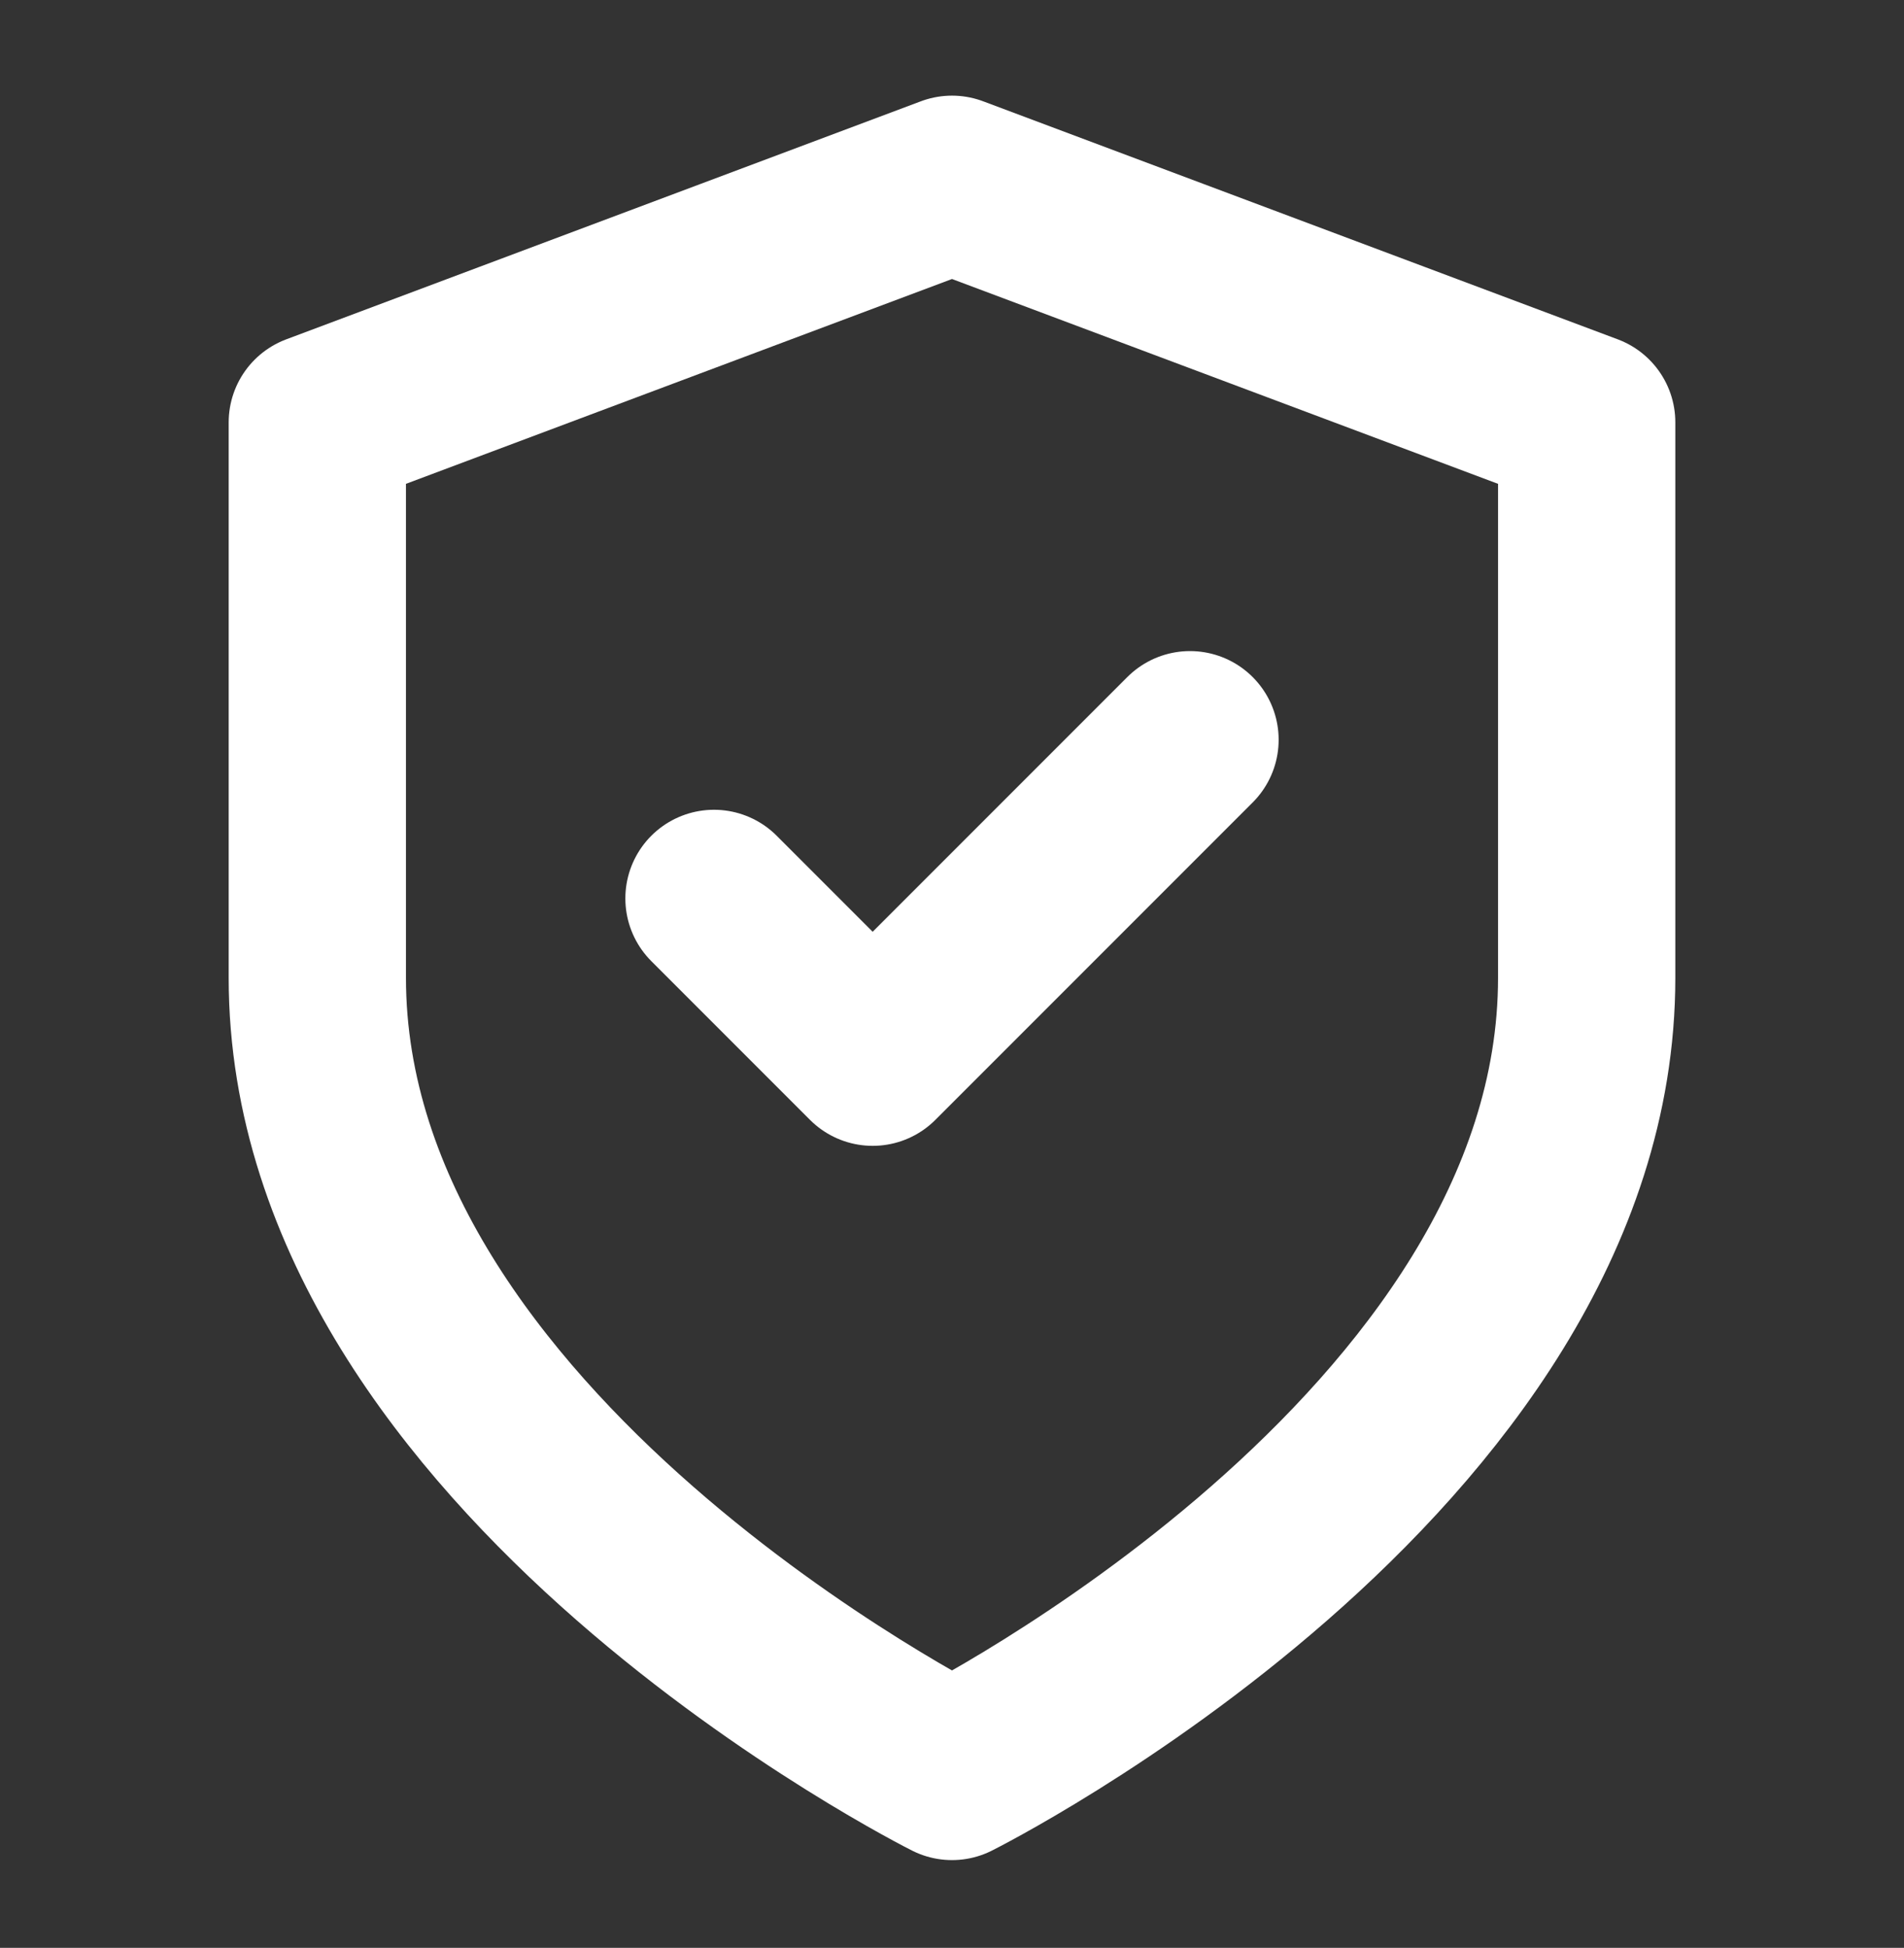<svg width="44" height="45" viewBox="0 0 44 45" fill="none" xmlns="http://www.w3.org/2000/svg">
<rect x="0" y="0" width="44" height="45" fill="#333333" stroke="none"/>
<path d="M22 40.924C22 40.924 36.667 33.591 36.667 22.591V9.758L22 4.258L7.333 9.758V22.591C7.333 33.591 22 40.924 22 40.924Z" stroke="white" stroke-width="4.097" stroke-linecap="round" stroke-linejoin="round"/>
<path d="M16.5 20.756L20.167 24.423L27.5 17.09" stroke="white" stroke-width="4.097" stroke-linecap="round" stroke-linejoin="round"/>
</svg>
